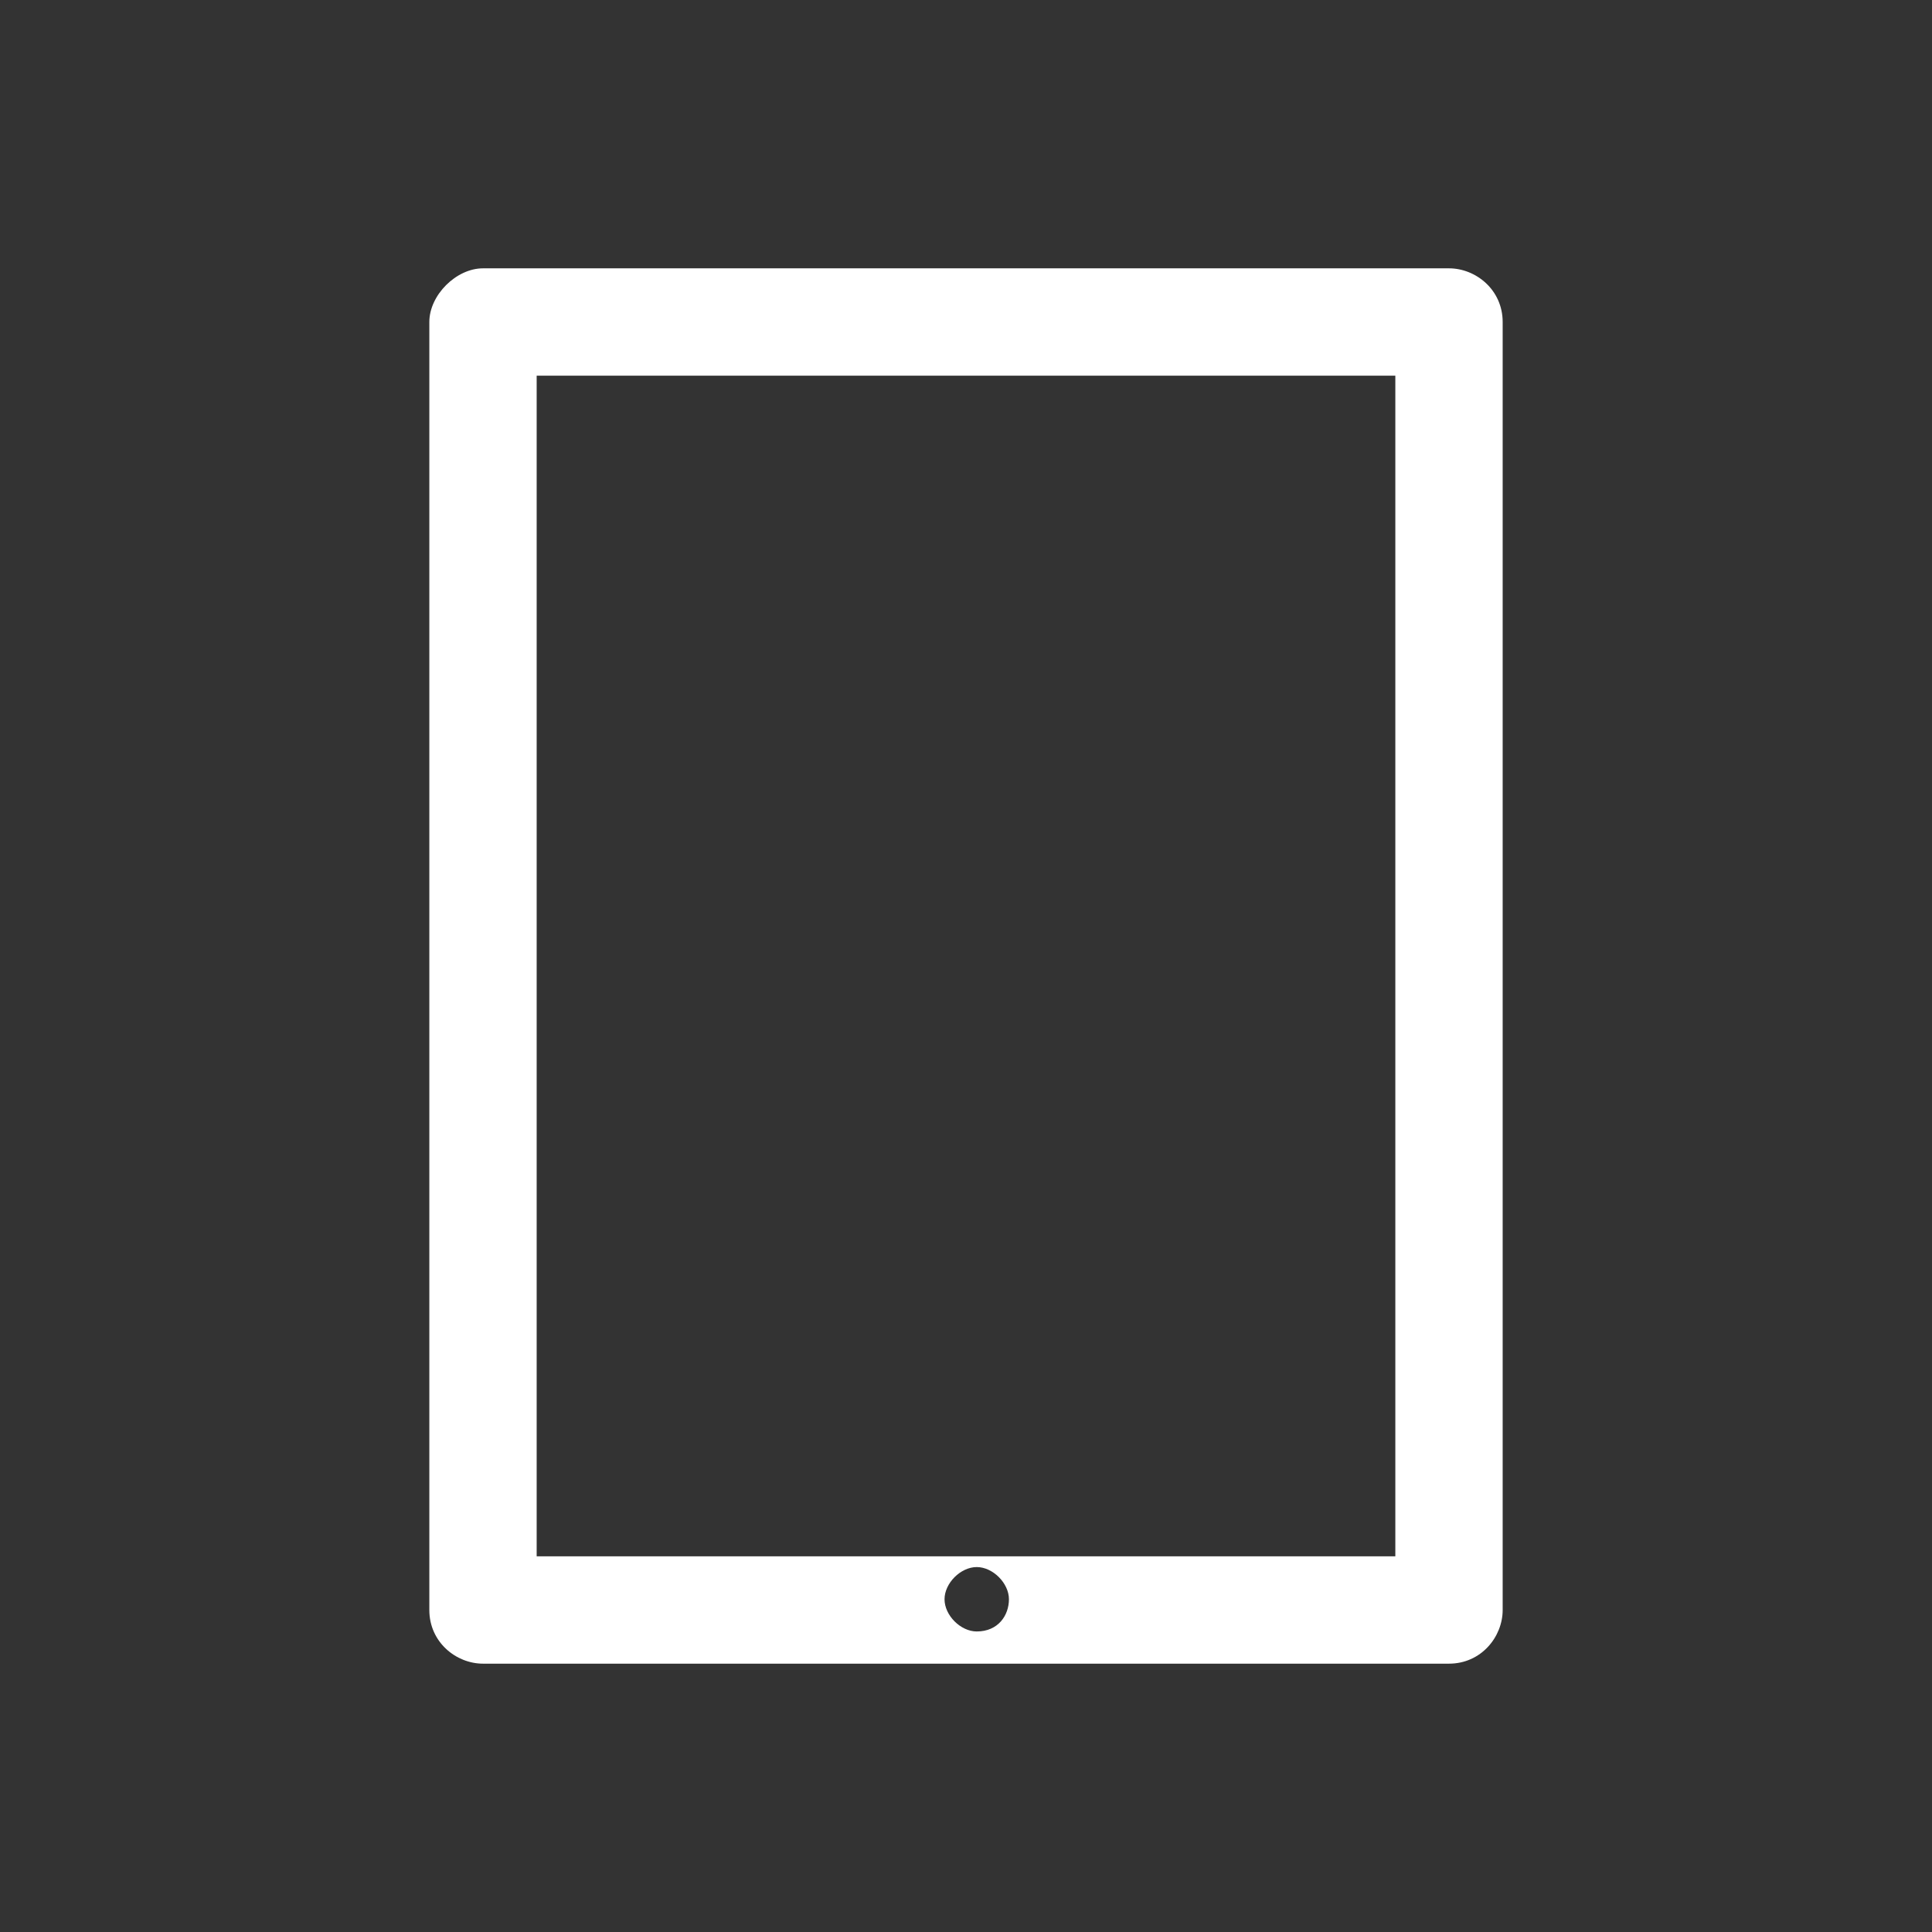 <?xml version="1.0" encoding="utf-8"?>
<!-- Generator: Adobe Illustrator 18.1.1, SVG Export Plug-In . SVG Version: 6.00 Build 0)  -->
<svg version="1.1" id="Layer_1" xmlns="http://www.w3.org/2000/svg" xmlns:xlink="http://www.w3.org/1999/xlink" x="0px" y="0px"
	 viewBox="0 0 36 36" enable-background="new 0 0 36 36" xml:space="preserve">
<rect x="0" y="0" width="36" height="36" fill="#333333" stroke="none"/>
<path fill="#FFFFFF" d="M28,6c0-0.6-0.5-1-1-1H9C8.5,5,8,5.5,8,6V30c0,0.6,0.5,1,1,1H27c0.6,0,1-0.5,1-1V6z M18.2,30.4
	c-0.3,0-0.6-0.3-0.6-0.6c0-0.3,0.3-0.6,0.6-0.6c0.3,0,0.6,0.3,0.6,0.6C18.8,30.1,18.6,30.4,18.2,30.4z M26,29H10V7h16V29z"/>
</svg>
